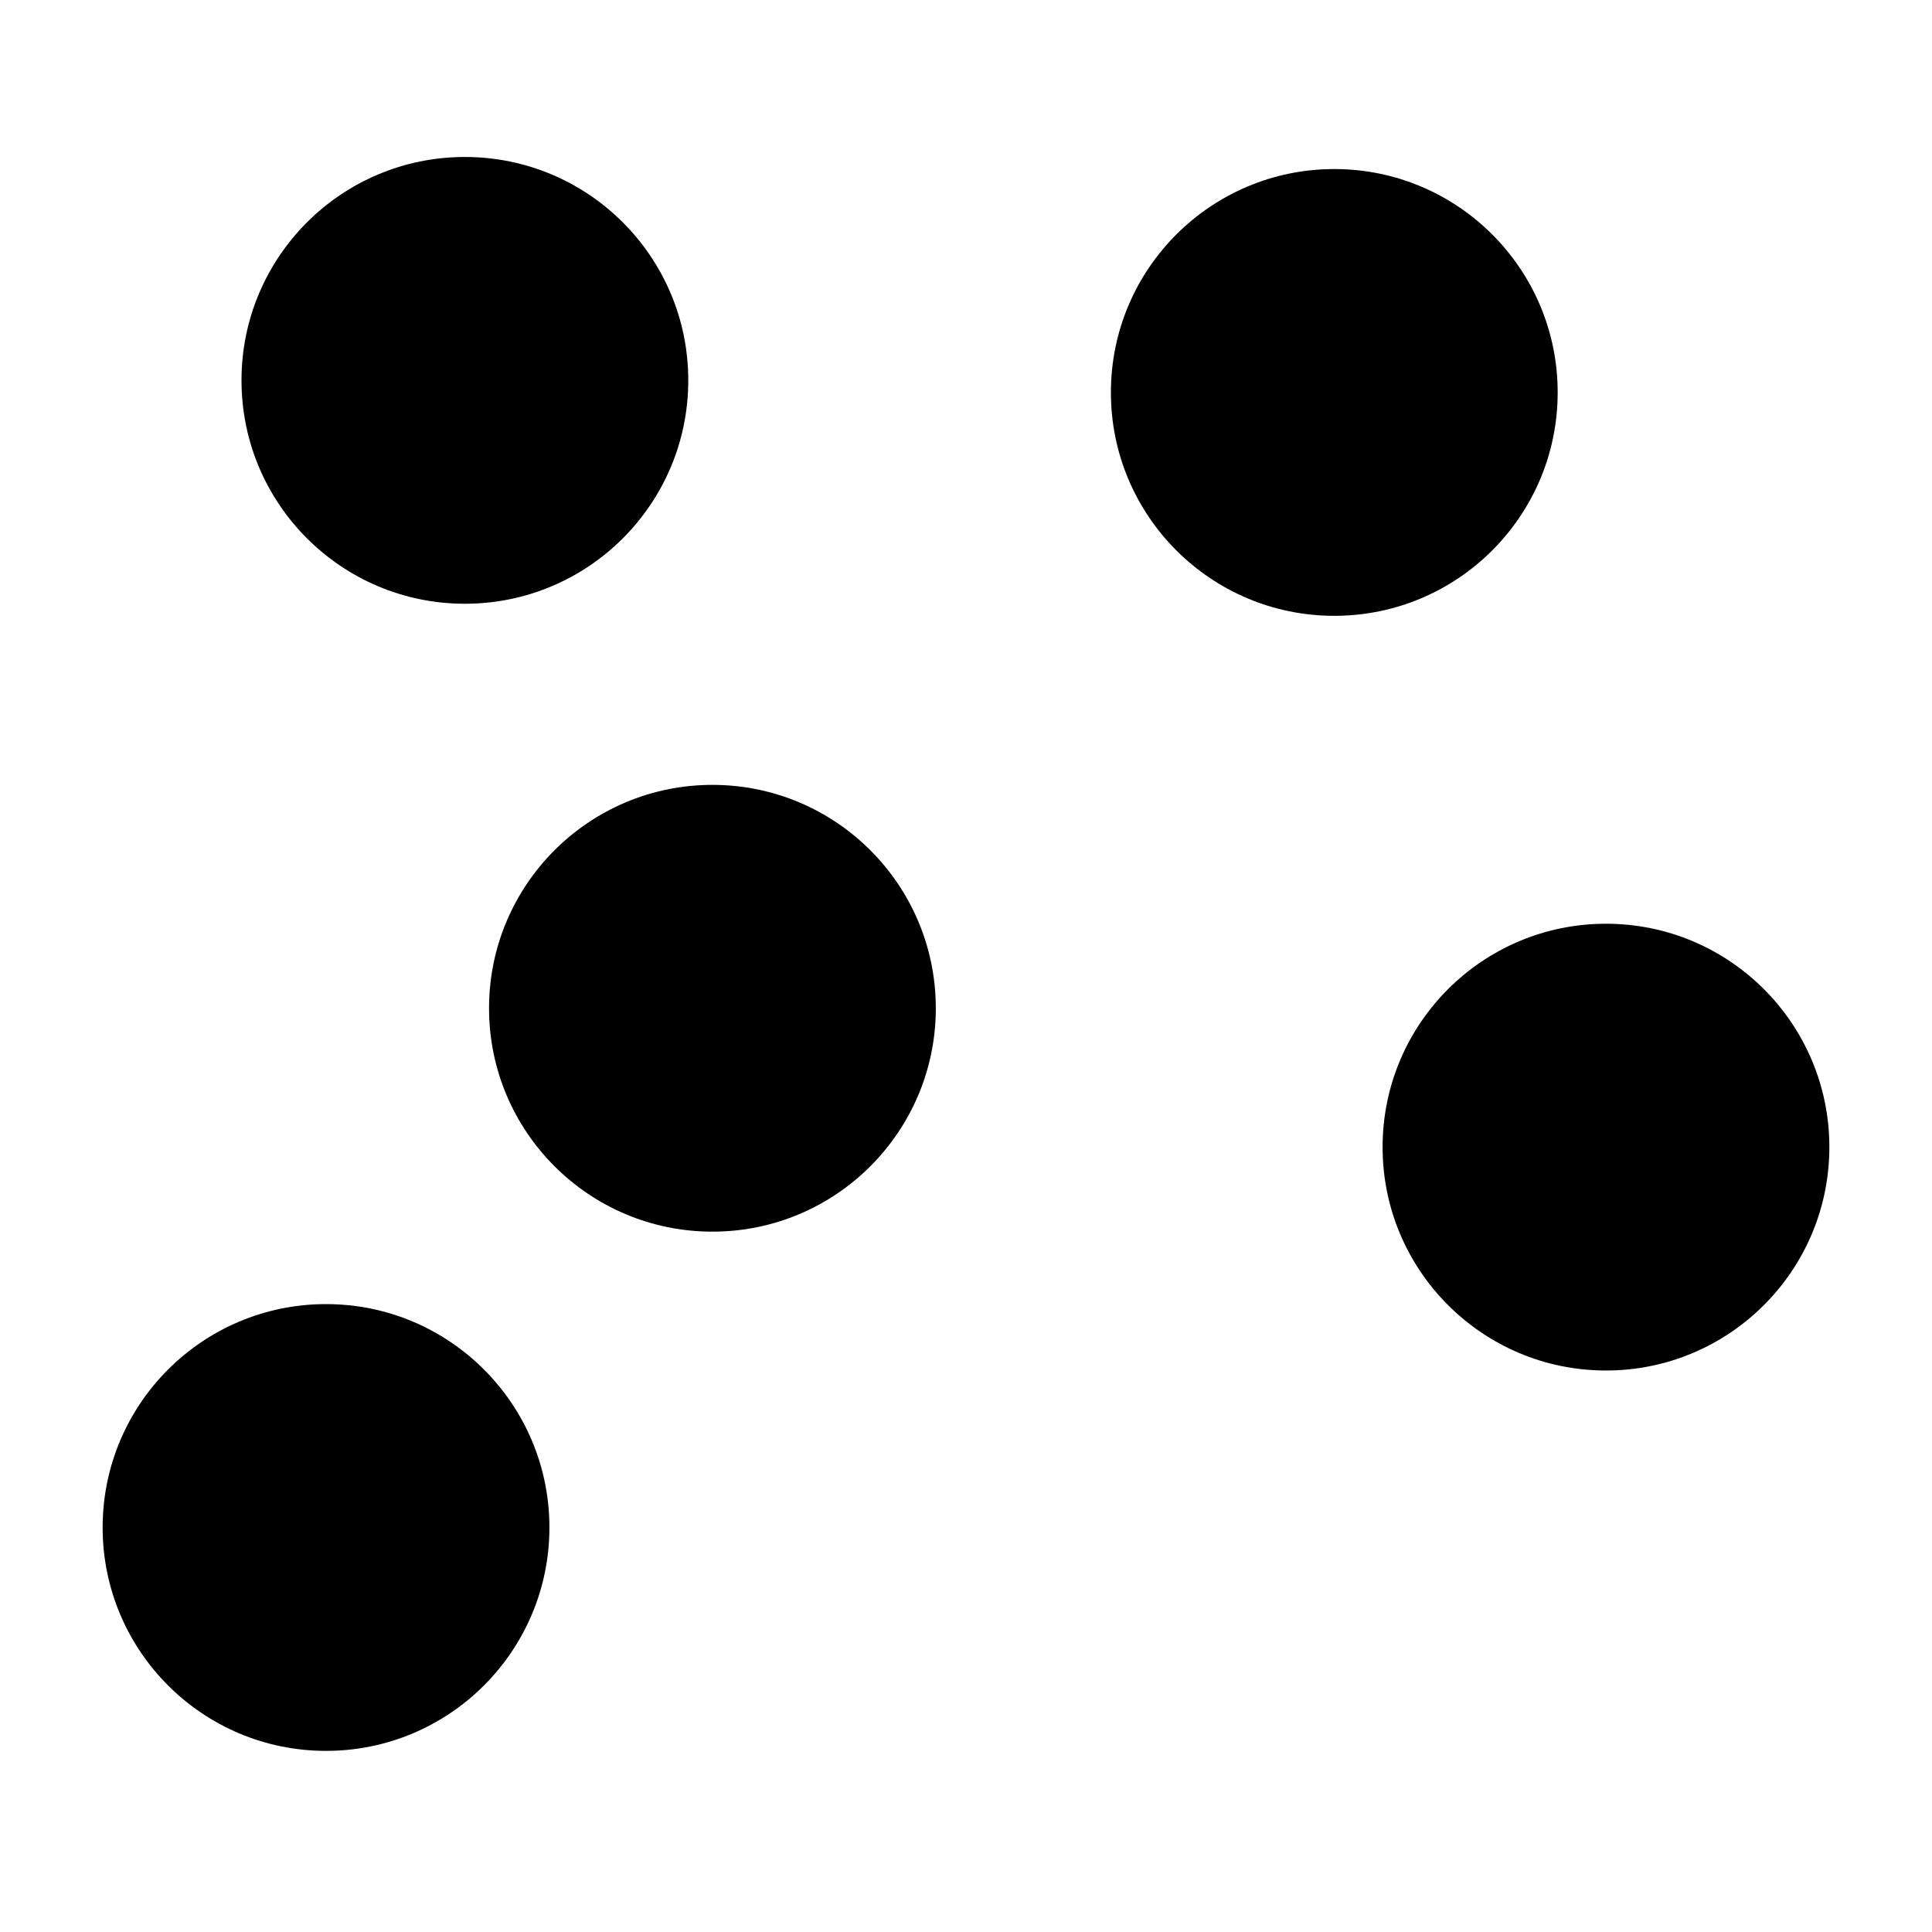 <svg xmlns="http://www.w3.org/2000/svg" viewBox="8 -8 32 32" style="enable-background:new 8 -8 32 32"><circle cx="30.1" cy="-1.5" r="3.7"/><circle cx="34.6" cy="11" r="3.7"/><circle cx="19.8" cy="8.7" r="3.7"/><circle cx="15.7" cy="-1.7" r="3.7"/><circle cx="13.4" cy="17.3" r="3.7"/></svg>